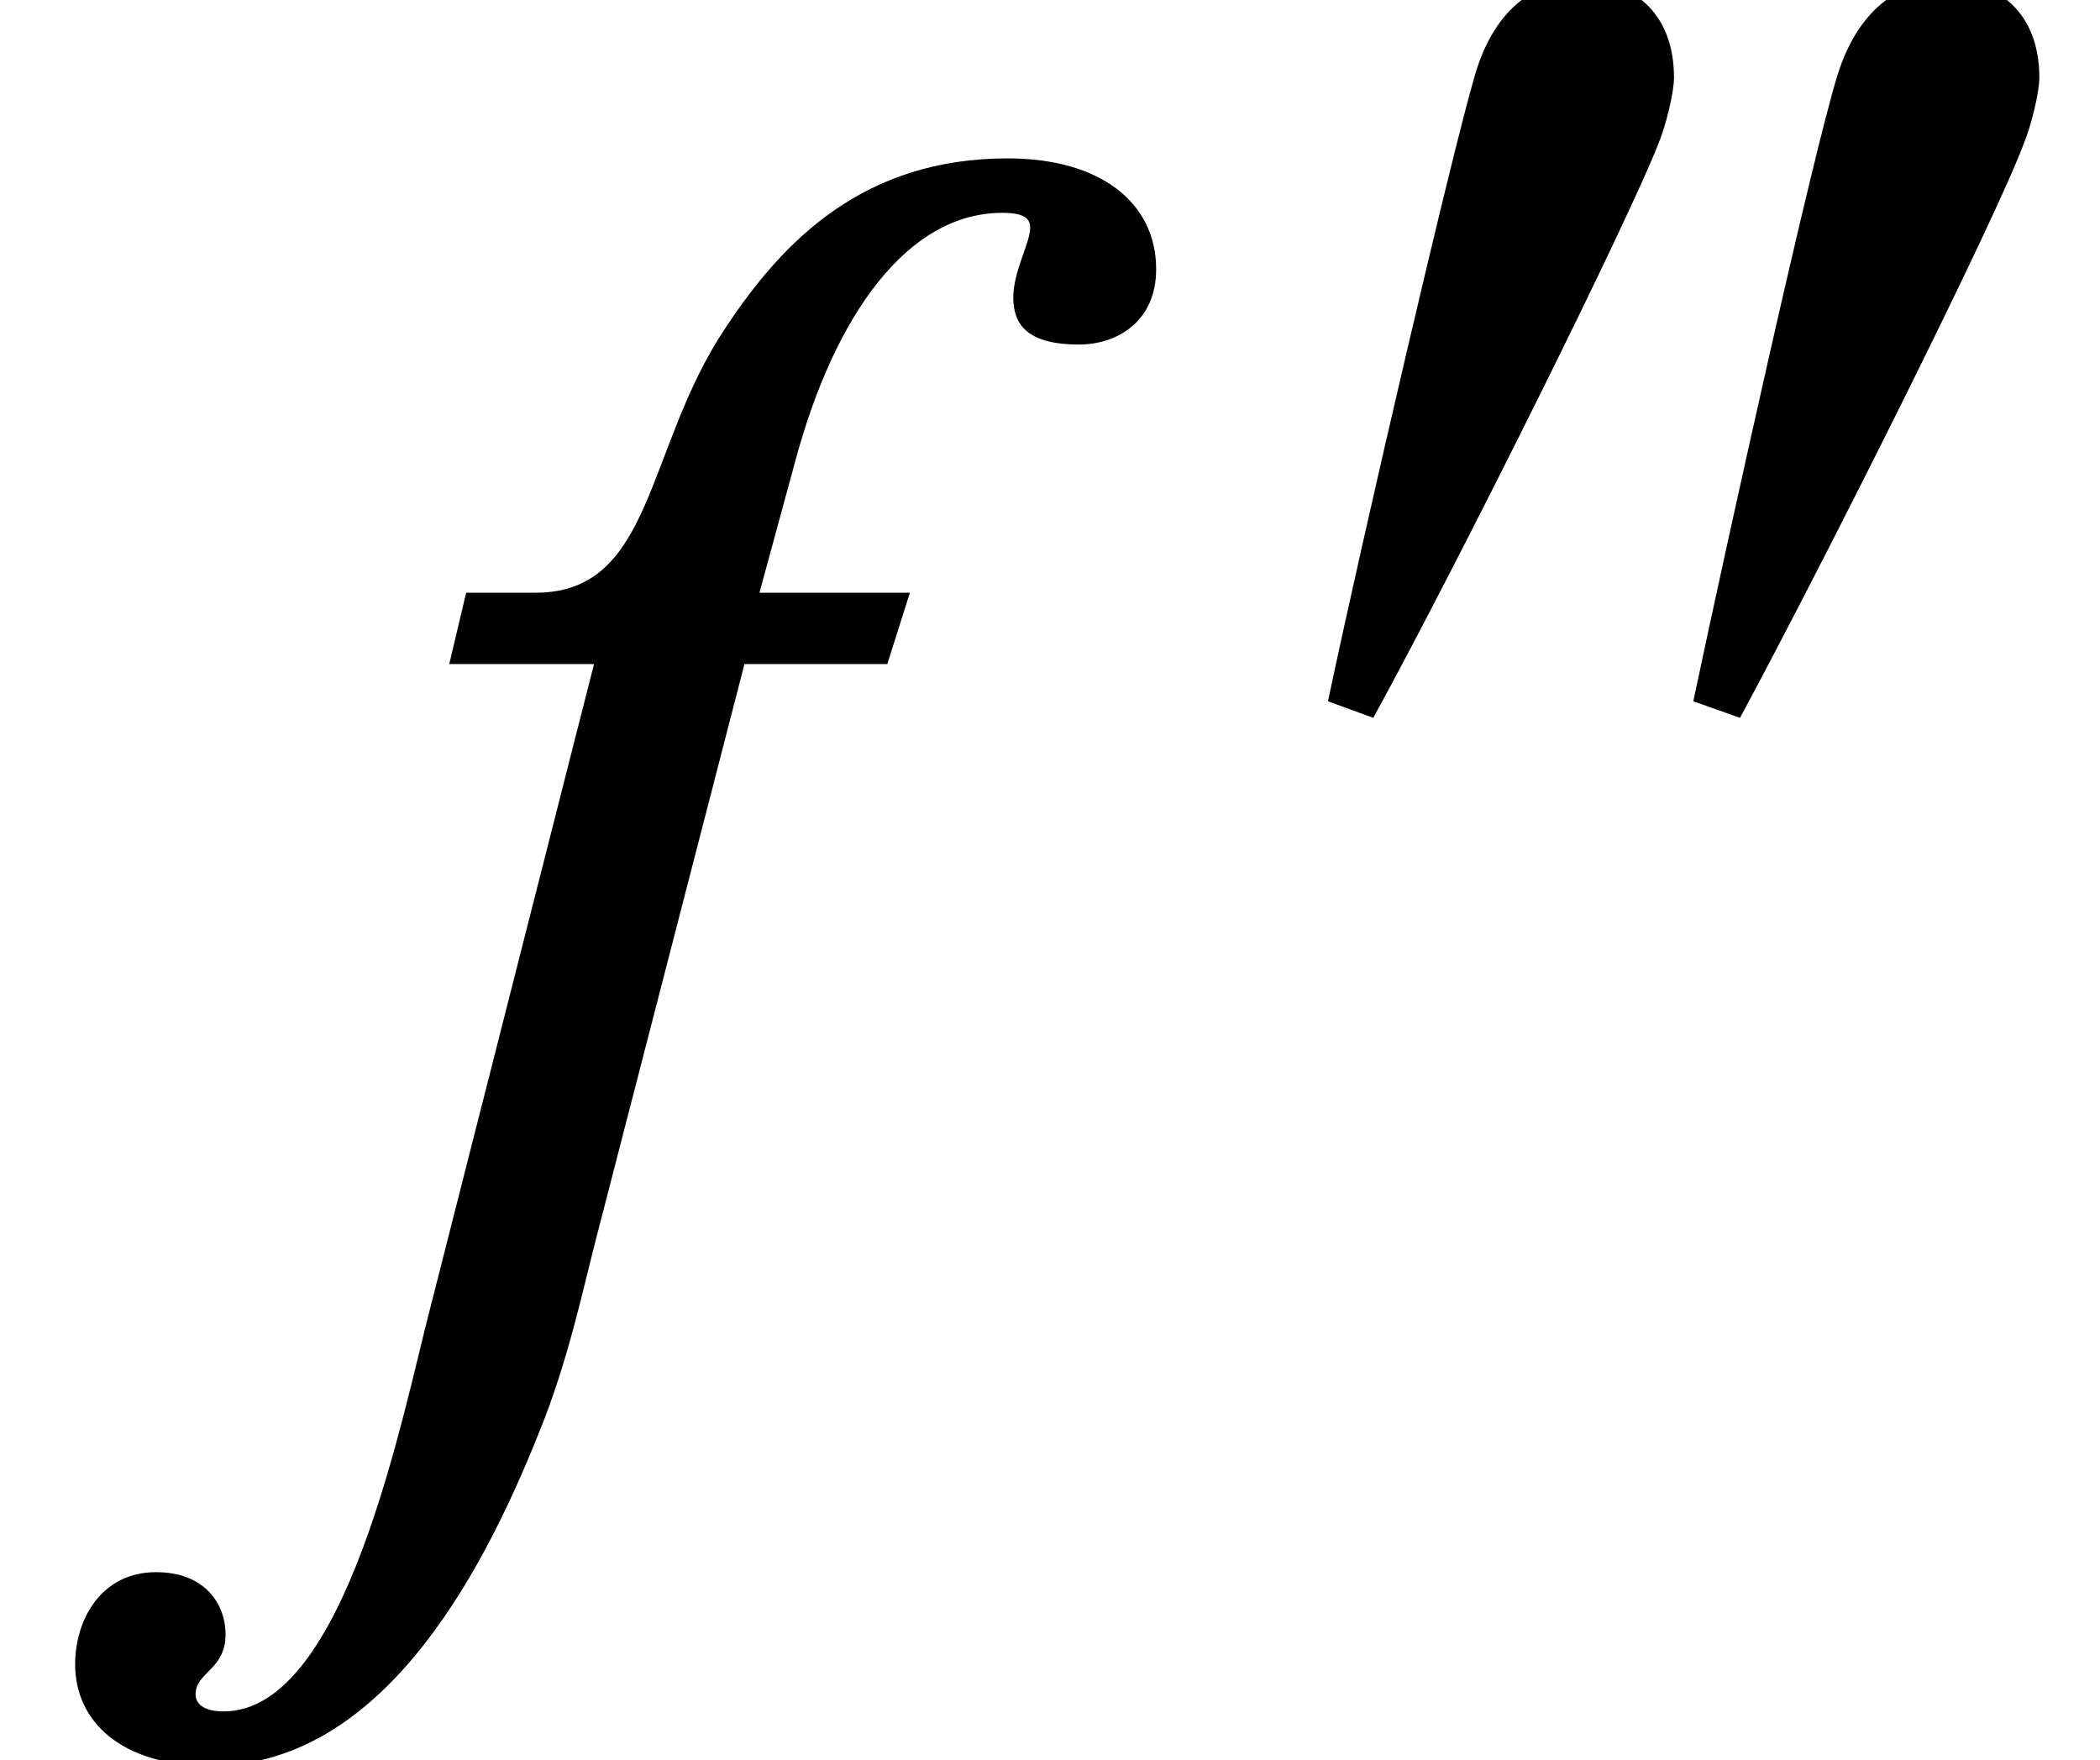 <?xml version='1.0' encoding='UTF-8'?>
<!-- This file was generated by dvisvgm 2.13.3 -->
<svg version='1.1' xmlns='http://www.w3.org/2000/svg' xmlns:xlink='http://www.w3.org/1999/xlink' width='12.186pt' height='10.213pt' viewBox='70.735 60.536 12.186 10.213'>
<defs>
<path id='g1-169' d='M2.734-.223C3.22-1.124 4.216-3.108 4.384-3.563C4.423-3.658 4.471-3.85 4.471-3.937C4.471-4.328 4.216-4.503 3.929-4.503C3.69-4.503 3.427-4.36 3.3-3.953C3.156-3.491 2.67-1.299 2.463-.319L2.734-.223ZM.606-.223C1.1-1.124 2.088-3.108 2.264-3.563C2.303-3.658 2.351-3.85 2.351-3.937C2.351-4.328 2.096-4.503 1.809-4.503C1.57-4.503 1.315-4.36 1.196-3.953C1.06-3.491 .55-1.299 .343-.319L.606-.223Z'/>
<path id='g0-102' d='M2.705-4.767L2.607-4.353H3.447L2.498-.622C2.335 0 2.007 1.724 1.298 1.724C1.2 1.724 1.135 1.691 1.135 1.625C1.135 1.495 1.309 1.484 1.309 1.276C1.309 1.113 1.2 .916 .905 .916C.589 .916 .436 1.189 .436 1.451C.436 1.778 .698 2.04 1.222 2.04C2.182 2.04 2.771 1.004 3.131 .098C3.295-.305 3.382-.72 3.458-1.015L4.32-4.353H5.149L5.28-4.767H4.407L4.615-5.531C4.844-6.382 5.269-6.971 5.815-6.971C5.945-6.971 5.978-6.938 5.978-6.884C5.978-6.796 5.88-6.633 5.88-6.48S5.956-6.207 6.262-6.207C6.48-6.207 6.709-6.338 6.709-6.644C6.709-7.025 6.393-7.287 5.847-7.287C5.018-7.287 4.549-6.818 4.211-6.305C3.742-5.607 3.796-4.767 3.109-4.767H2.705Z'/>
</defs>
<g id='page1'>
<use x='70.735' y='68.742' xlink:href='#g0-102'/>
<use x='78.098' y='64.924' xlink:href='#g1-169'/>
</g>
</svg><!--Rendered by QuickLaTeX.com-->